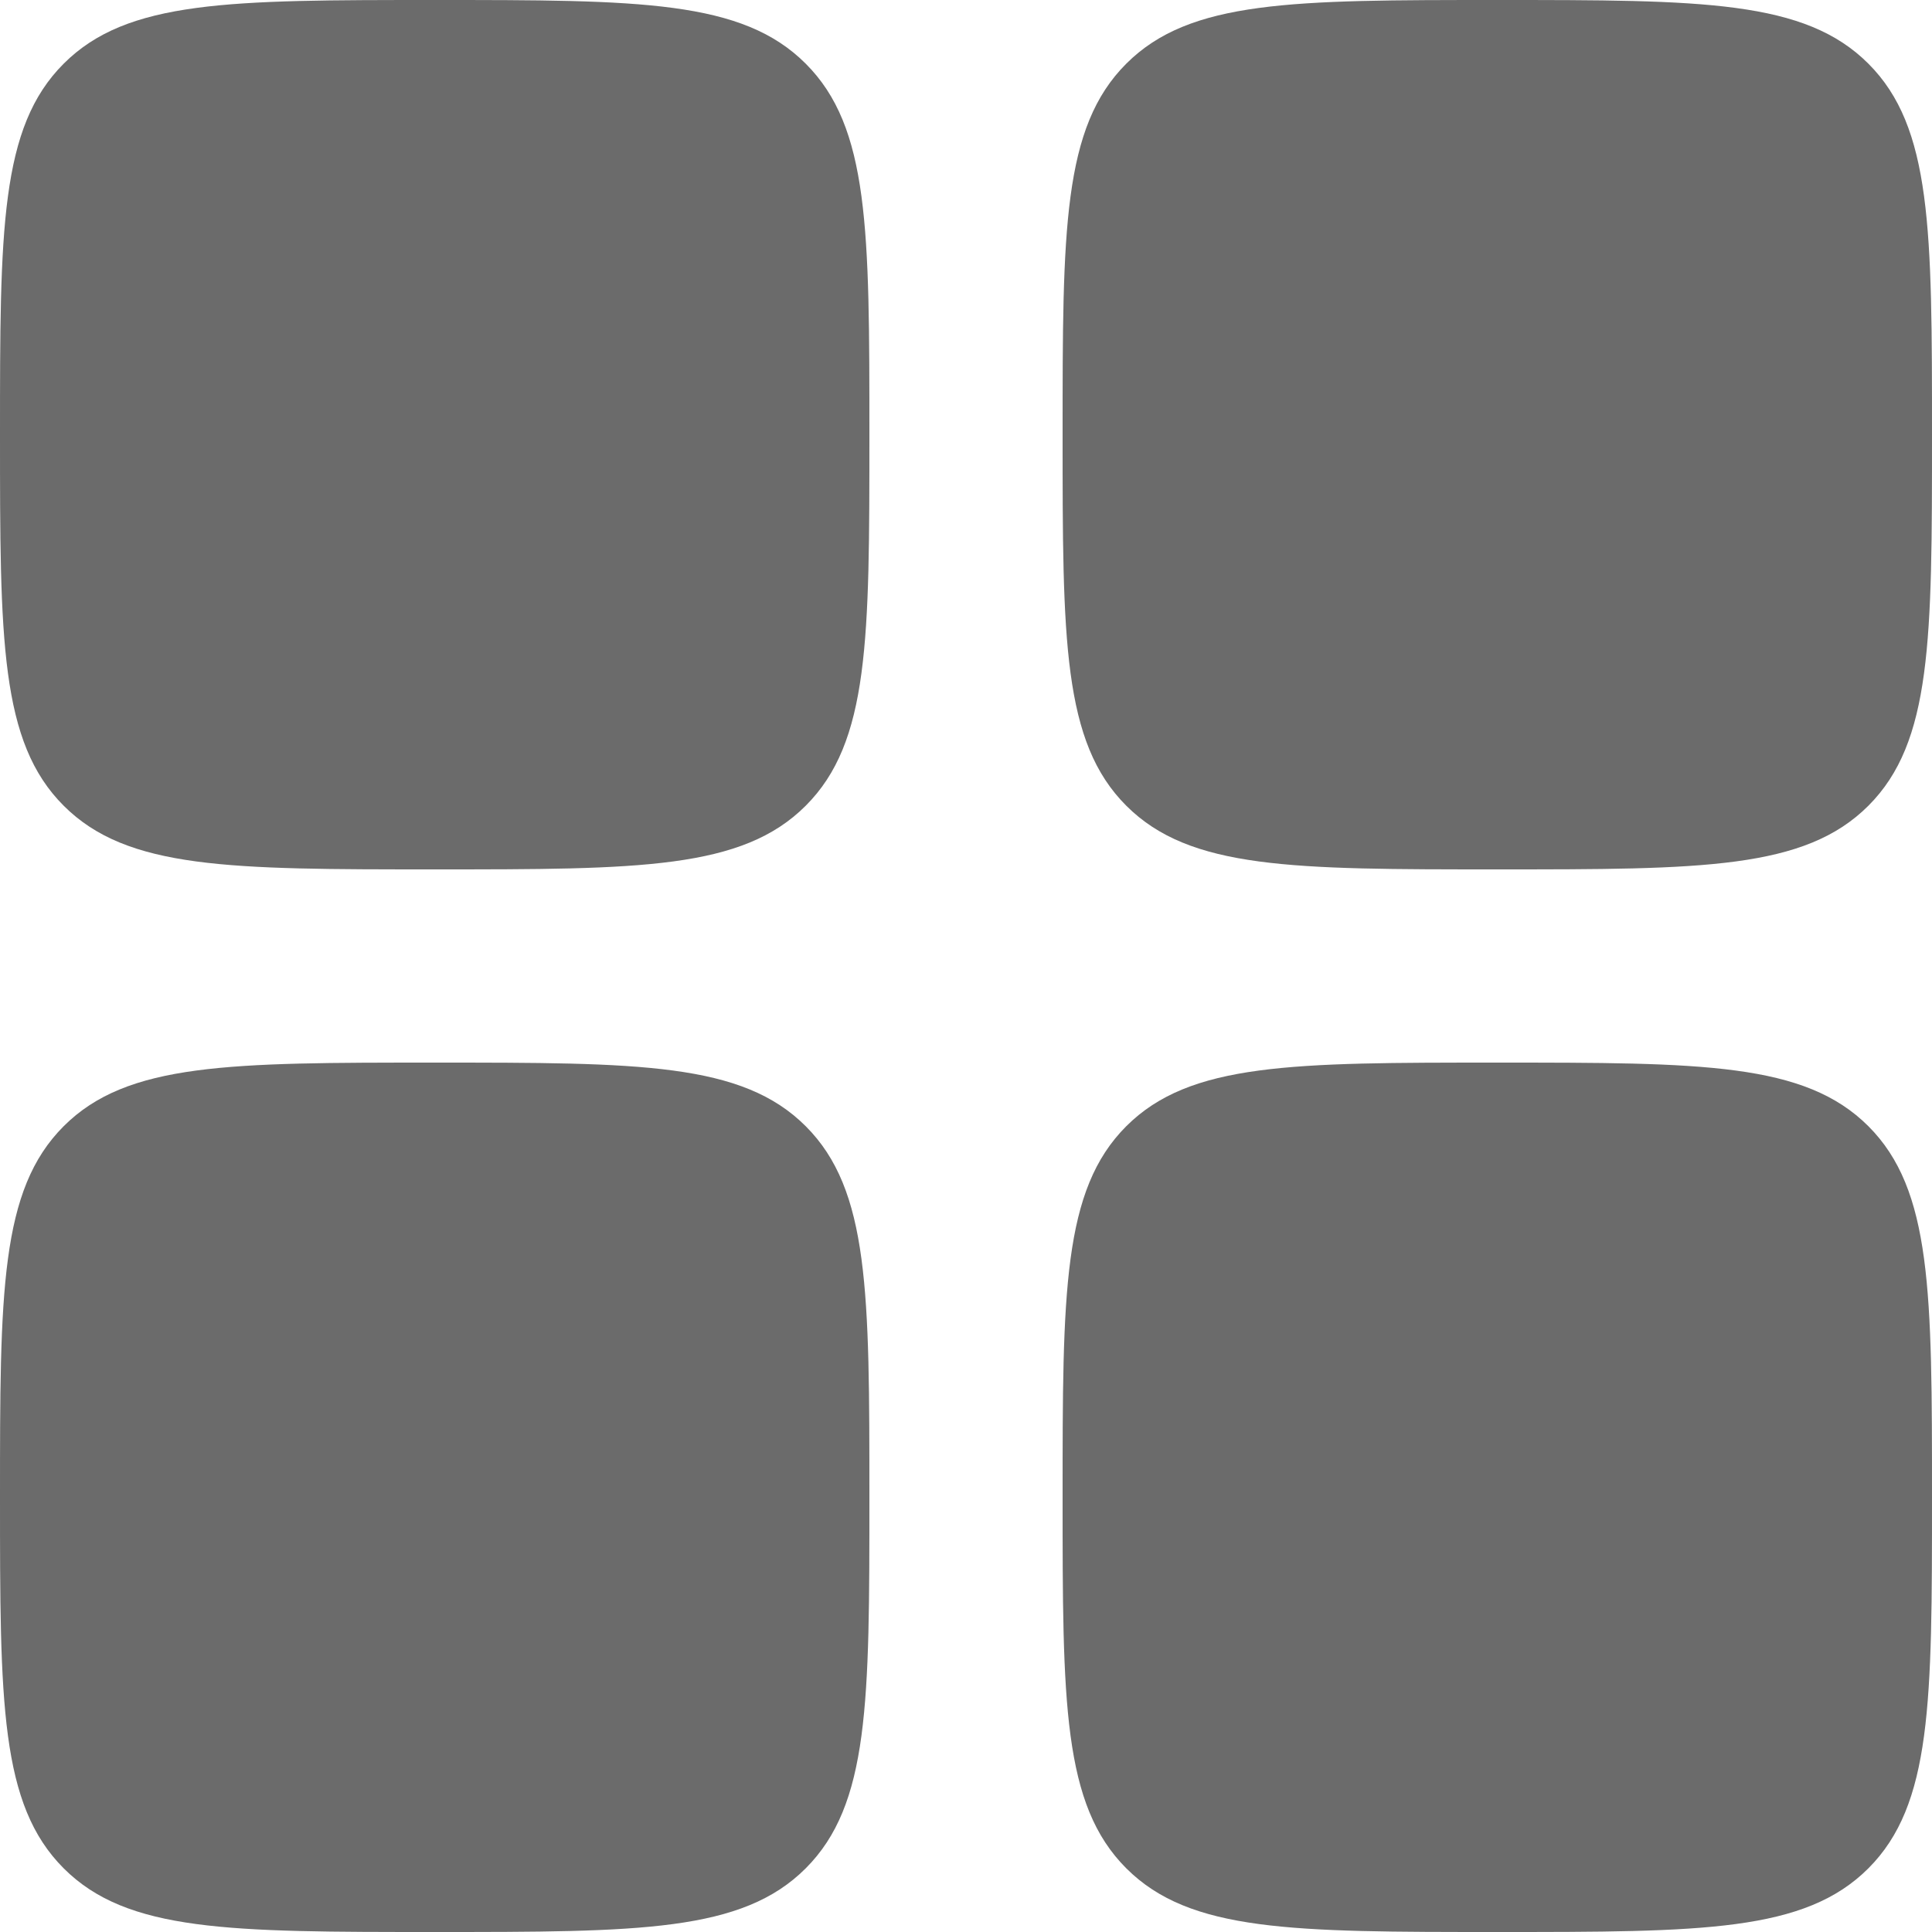 <svg width="26" height="26" viewBox="0 0 26 26" fill="none" xmlns="http://www.w3.org/2000/svg">
<path d="M0 5.85C0 3.092 0 1.713 0.857 0.857C1.713 0 3.092 0 5.85 0C8.608 0 9.987 0 10.843 0.857C11.7 1.713 11.7 3.092 11.7 5.85C11.7 8.608 11.7 9.987 10.843 10.843C9.987 11.7 8.608 11.7 5.85 11.7C3.092 11.7 1.713 11.7 0.857 10.843C0 9.987 0 8.608 0 5.85Z" fill="#6B6B6B"/>
<path d="M14.3 20.15C14.3 17.392 14.3 16.013 15.157 15.156C16.014 14.3 17.393 14.3 20.15 14.3C22.908 14.3 24.287 14.3 25.144 15.156C26 16.013 26 17.392 26 20.15C26 22.907 26 24.286 25.144 25.143C24.287 26 22.908 26 20.15 26C17.393 26 16.014 26 15.157 25.143C14.3 24.286 14.3 22.907 14.3 20.15Z" fill="#6B6B6B"/>
<path d="M0 20.15C0 17.392 0 16.013 0.857 15.156C1.713 14.3 3.092 14.3 5.85 14.3C8.608 14.3 9.987 14.3 10.843 15.156C11.7 16.013 11.7 17.392 11.7 20.15C11.7 22.907 11.7 24.286 10.843 25.143C9.987 26 8.608 26 5.85 26C3.092 26 1.713 26 0.857 25.143C0 24.286 0 22.907 0 20.15Z" fill="#6B6B6B"/>
<path d="M14.3 5.85C14.3 3.092 14.3 1.713 15.157 0.857C16.014 0 17.393 0 20.15 0C22.908 0 24.287 0 25.144 0.857C26 1.713 26 3.092 26 5.85C26 8.608 26 9.987 25.144 10.843C24.287 11.7 22.908 11.7 20.15 11.7C17.393 11.7 16.014 11.7 15.157 10.843C14.3 9.987 14.3 8.608 14.3 5.85Z" fill="#6B6B6B"/>
</svg>
